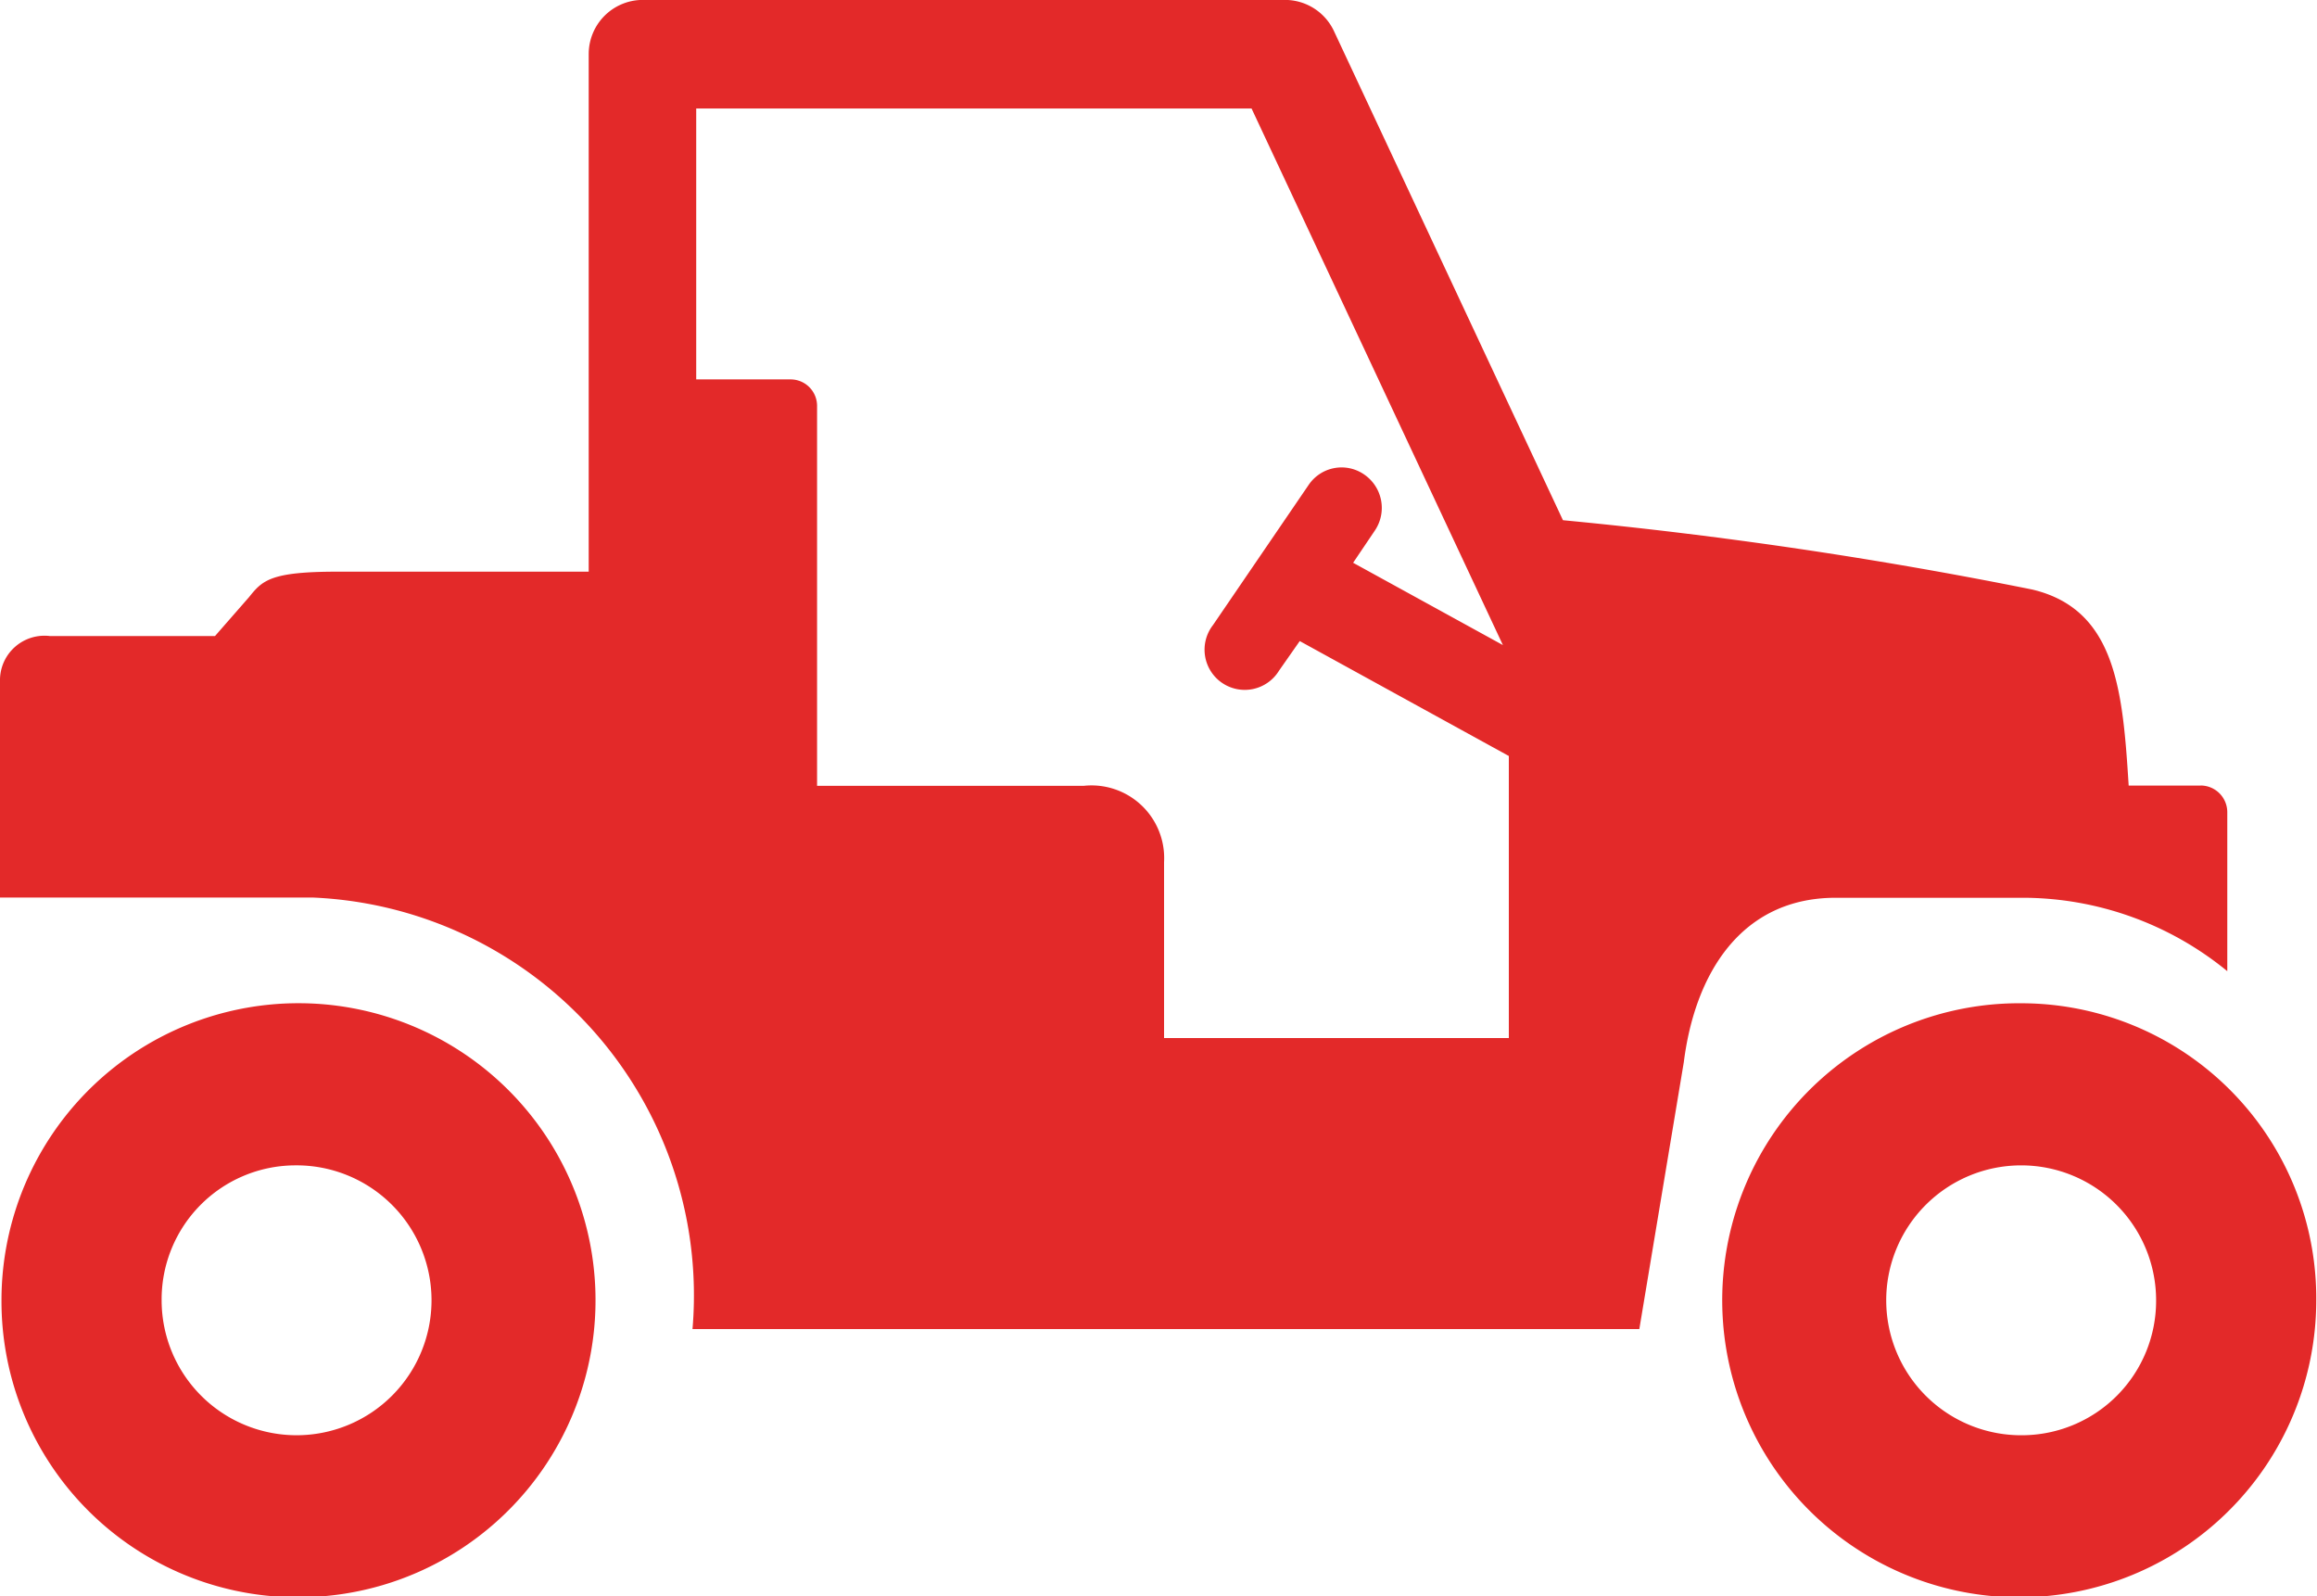 <svg xmlns="http://www.w3.org/2000/svg" viewBox="0 0 31.25 21.531" preserveAspectRatio="xMidYMid">
  <path fill="#E32929" class="cls-1" d="M3.98 21.542a4.006 4.006 0 1 0-3.96-4.006 3.992 3.992 0 0 0 3.96 4.006zm0-5.825a1.82 1.82 0 1 1-1.8 1.82 1.807 1.807 0 0 1 1.8-1.82zm23.3-2.186a4.006 4.006 0 1 0 3.96 4 3.98 3.98 0 0 0-3.96-4zm0 5.826a1.82 1.82 0 1 1 1.8-1.82 1.813 1.813 0 0 1-1.8 1.82zm2.4-8.762h-.97c-.08-1.278-.17-2.375-1.3-2.644a61.753 61.753 0 0 0-6.33-.935l-3.09-6.6a.73.73 0 0 0-.65-.417H8.66a.73.73 0 0 0-.72.73V7.71H4.55c-.9 0-1.01.117-1.19.342l-.46.526H.67a.6.6 0 0 0-.67.58v2.947h4.22a5.37 5.37 0 0 1 5.12 5.82h12.77l.6-3.6c.15-1.19.77-2.217 2.05-2.217h2.52a4.36 4.36 0 0 1 2.76.99v-2.144a.36.36 0 0 0-.36-.36zM17.25 9.046l.28-.4 2.82 1.55V14H15.7v-2.372a.98.98 0 0 0-1.08-1.03h-3.6V5.477a.357.357 0 0 0-.35-.36H9.39V1.463h7.49L20.27 8.7l-2.02-1.11.29-.43a.546.546 0 0 0-.14-.76.536.536 0 0 0-.75.14l-1.29 1.89a.542.542 0 1 0 .89.616z"></path>
</svg>